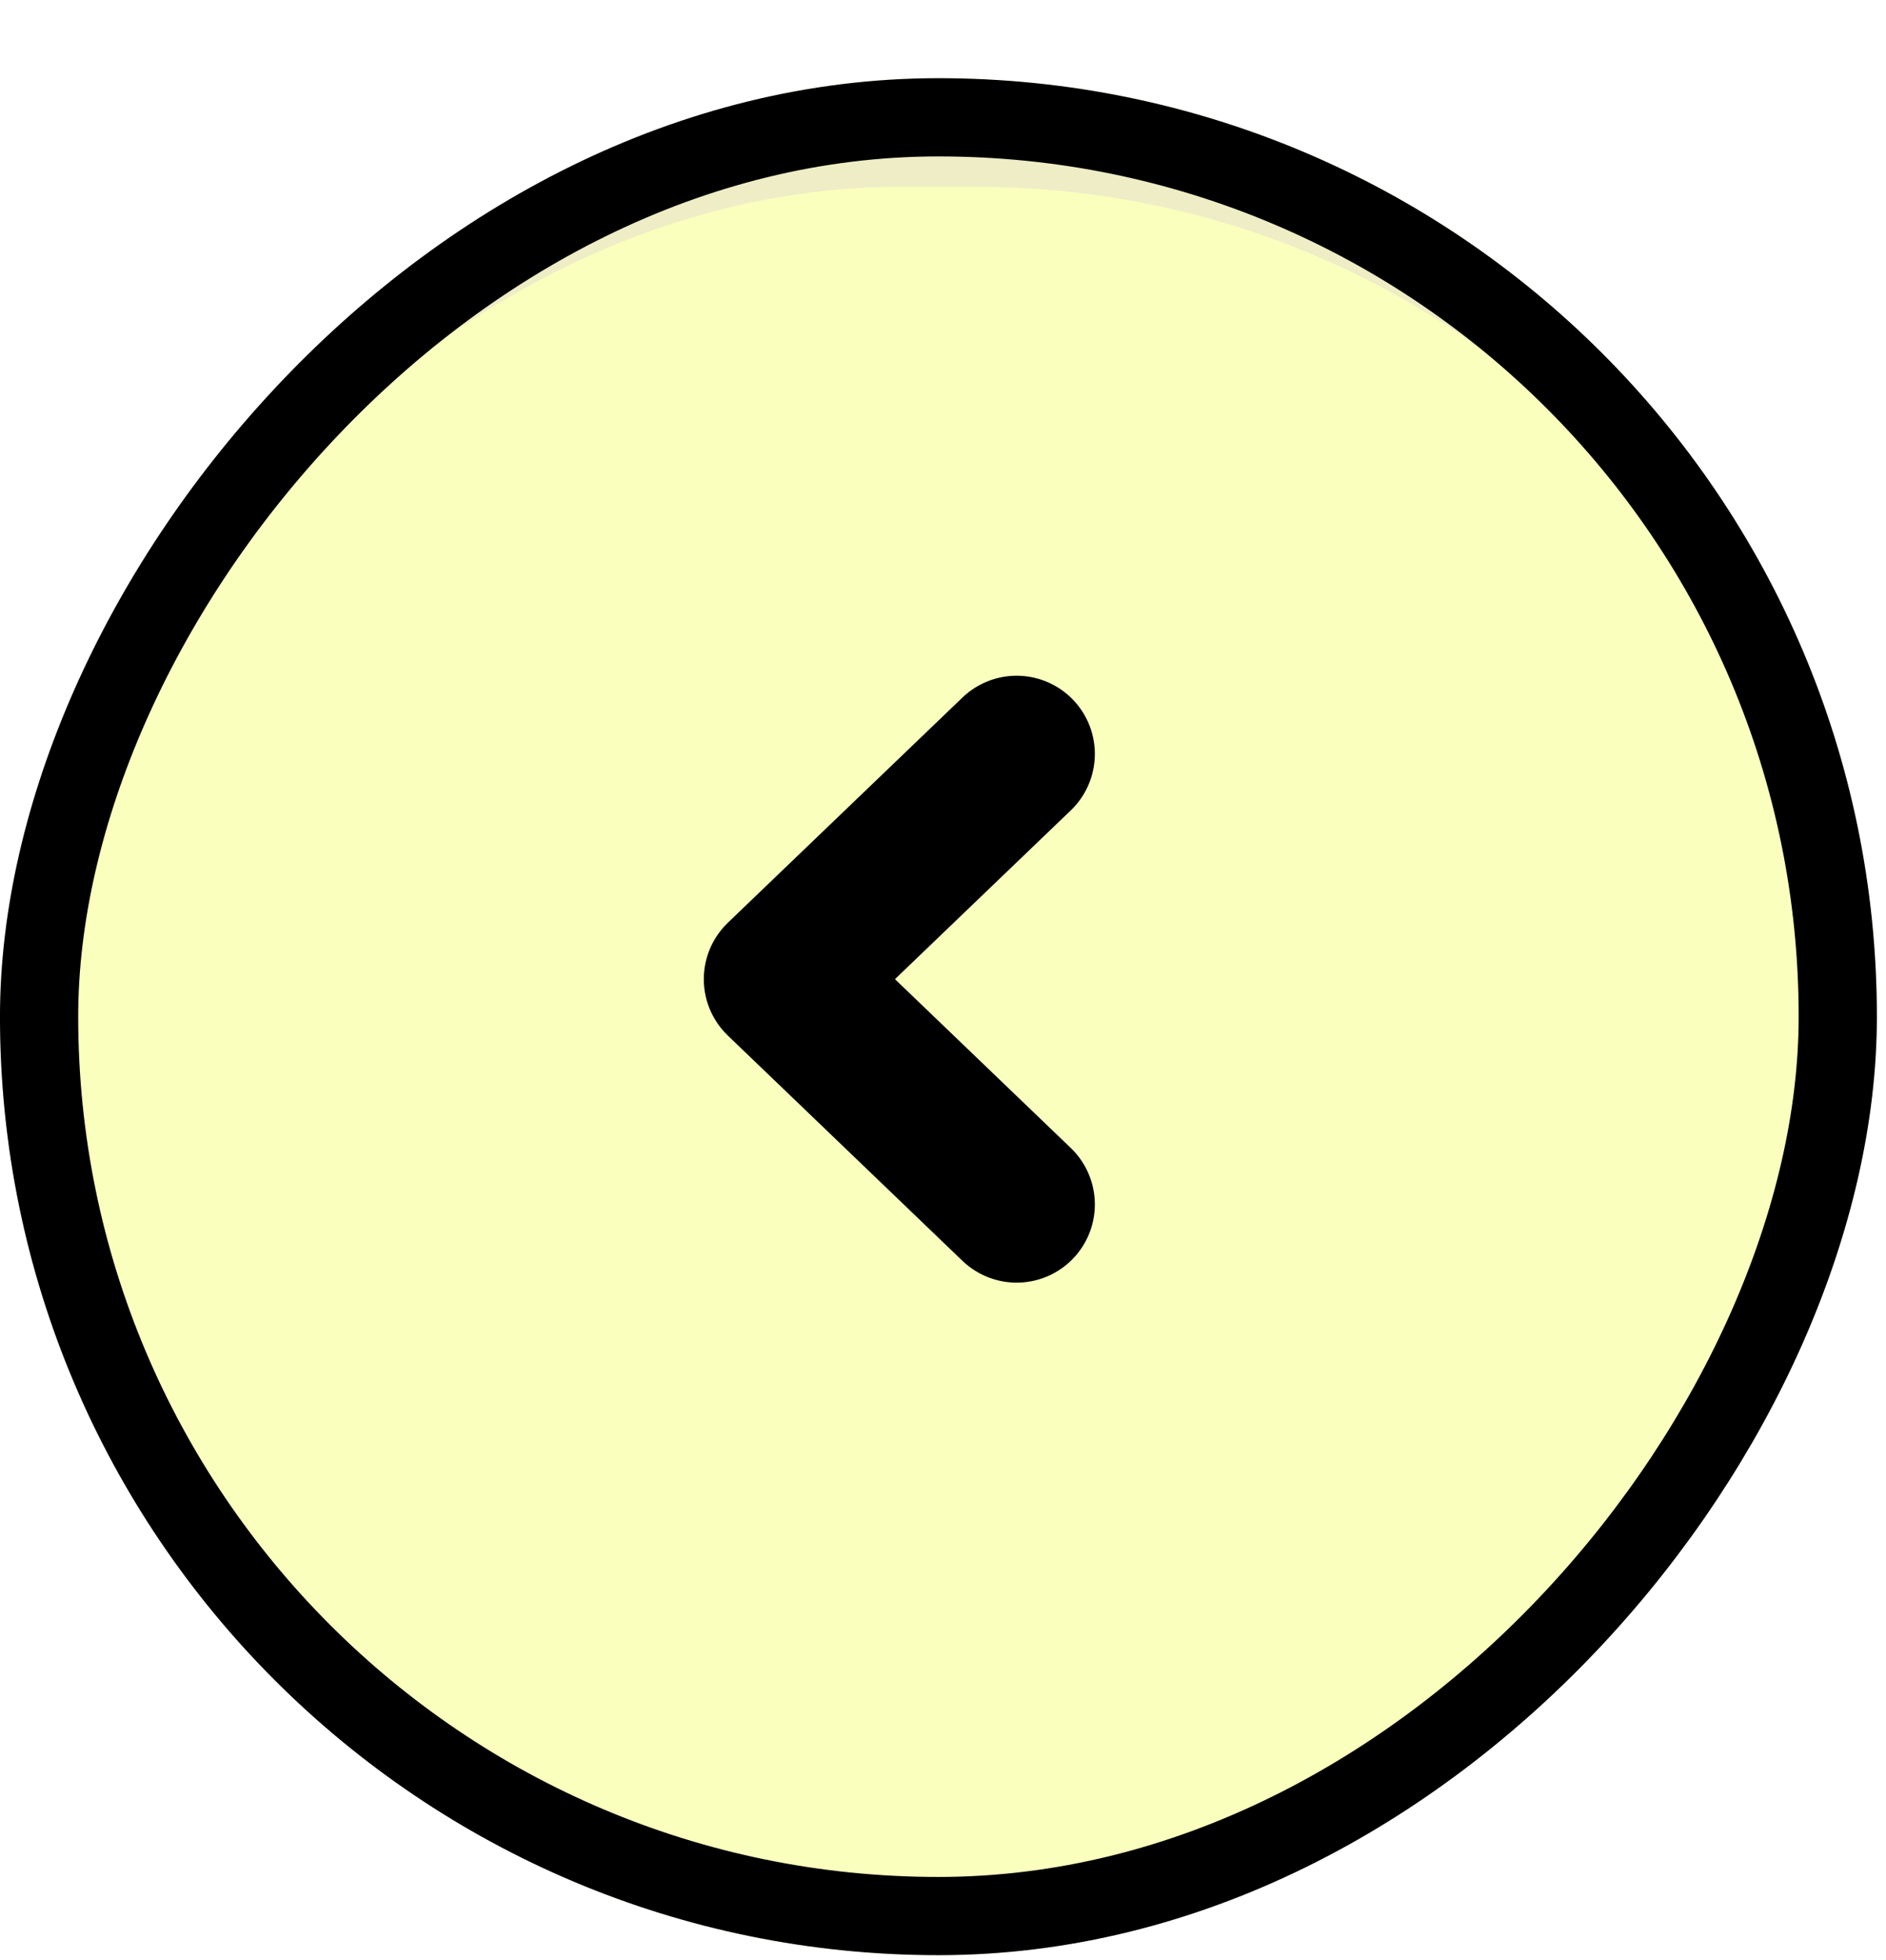 <svg width="51" height="53" viewBox="0 0 51 53" fill="none" xmlns="http://www.w3.org/2000/svg">
<g filter="url(#filter0_d_332_4967)">
<g clip-path="url(#clip0_332_4967)">
<rect width="50.754" height="50.754" rx="25.377" transform="matrix(-1 0 0 1 50.754 0)" fill="#FAFFBE"/>
<rect x="0.453" y="-0.453" width="49.848" height="47.818" rx="23.909" transform="matrix(1 0 0 -1 0 49.848)" stroke="#8F67FF" stroke-opacity="0.12" stroke-width="0.906"/>
<path d="M27.491 30.453L21.147 24.362L27.491 18.272" stroke="black" stroke-width="4.23" stroke-linecap="round" stroke-linejoin="round"/>
</g>
<rect x="-1.057" y="1.057" width="48.639" height="48.639" rx="24.32" transform="matrix(-1 0 0 1 48.639 0)" stroke="black" stroke-width="2.115"/>
</g>
<defs>
<filter id="filter0_d_332_4967" x="0" y="0" width="50.754" height="52.869" filterUnits="userSpaceOnUse" color-interpolation-filters="sRGB">
<feFlood flood-opacity="0" result="BackgroundImageFix"/>
<feColorMatrix in="SourceAlpha" type="matrix" values="0 0 0 0 0 0 0 0 0 0 0 0 0 0 0 0 0 0 127 0" result="hardAlpha"/>
<feOffset dy="2.115"/>
<feColorMatrix type="matrix" values="0 0 0 0 0 0 0 0 0 0 0 0 0 0 0 0 0 0 1 0"/>
<feBlend mode="normal" in2="BackgroundImageFix" result="effect1_dropShadow_332_4967"/>
<feBlend mode="normal" in="SourceGraphic" in2="effect1_dropShadow_332_4967" result="shape"/>
</filter>
<clipPath id="clip0_332_4967">
<rect width="50.754" height="50.754" rx="25.377" transform="matrix(-1 0 0 1 50.754 0)" fill="white"/>
</clipPath>
</defs>
</svg>
